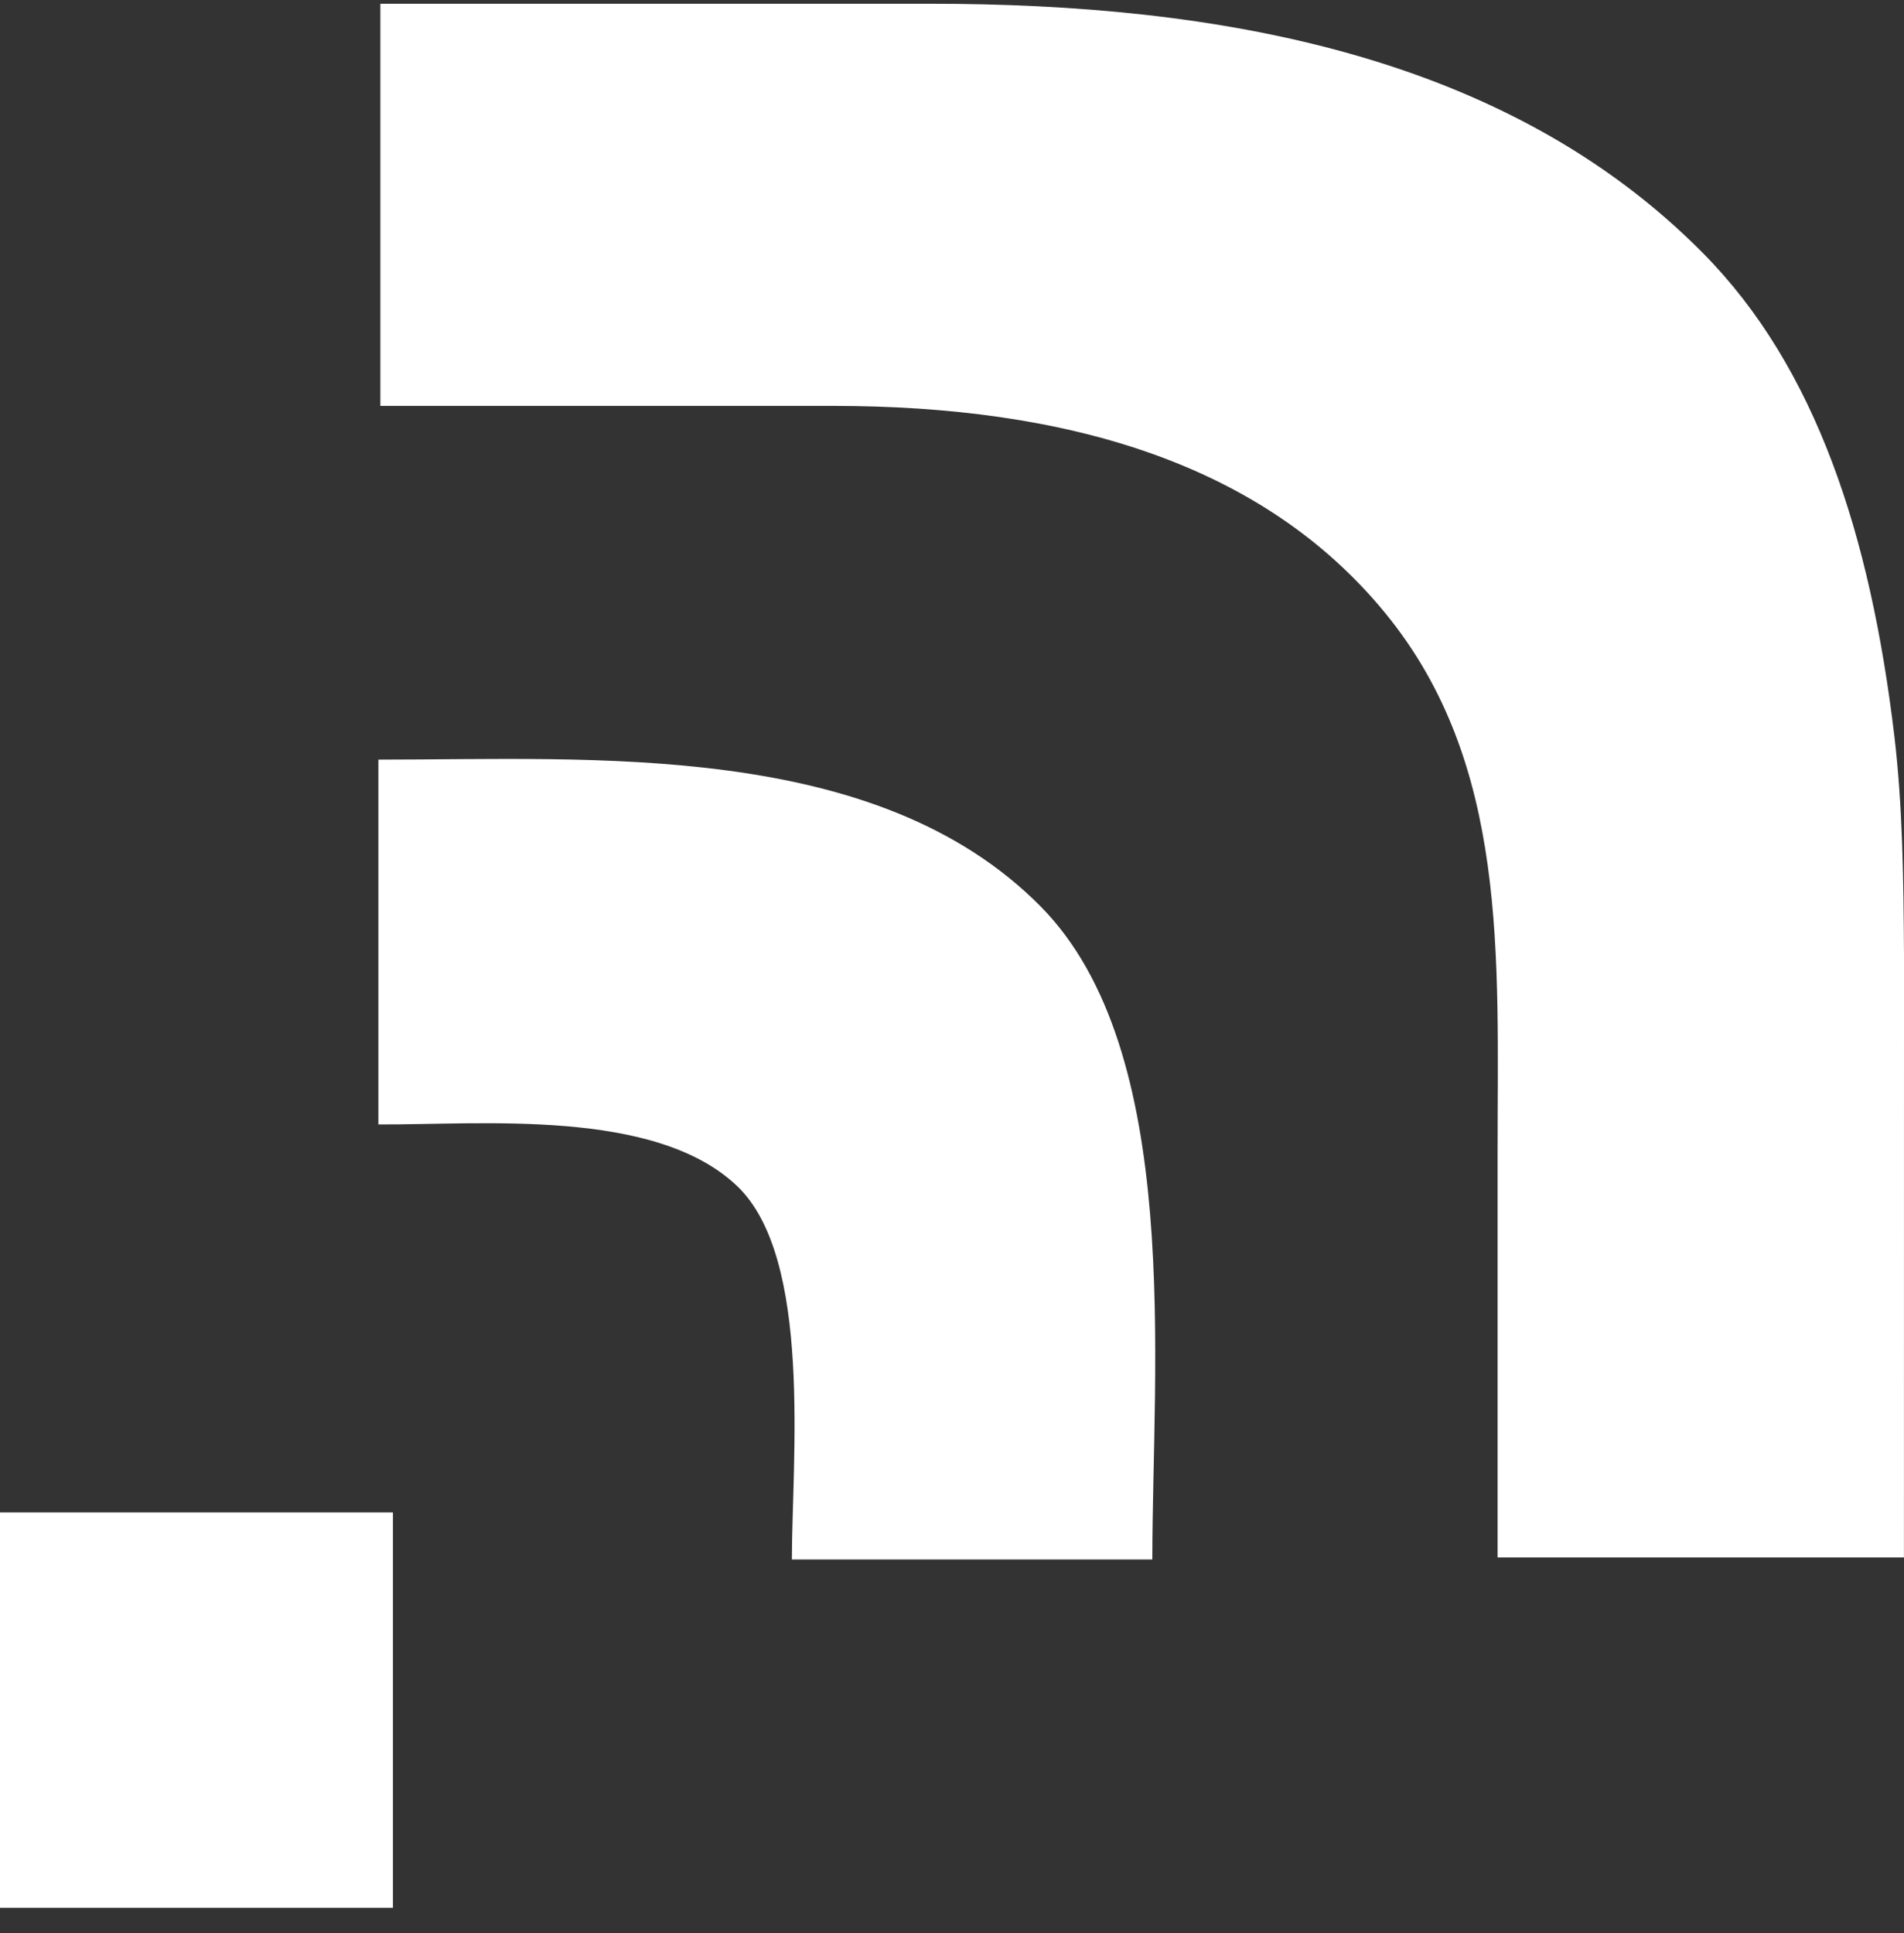 <svg width="65" height="66" viewBox="0 0 65 66" fill="none" xmlns="http://www.w3.org/2000/svg">
<rect x="0" y="0" width="65" height="66" fill="#333333" stroke="none"/>
<path d="M64.998 53.166H51.126V39.366C51.126 32.637 51.511 26.088 47.295 20.935C43.08 15.783 36.358 13.856 28.431 13.856H12.985L12.985 0.128H31.763C41.495 0.128 51.409 1.827 58.149 8.653C61.996 12.547 63.855 18.266 64.672 25.137C64.949 27.468 64.986 29.963 65 32.637L64.998 53.166Z" fill="white"/>
<path d="M39.339 53.238H27.034C27.034 49.874 27.749 42.954 25.167 40.491C22.365 37.819 16.43 38.406 12.917 38.385V25.932C20.27 25.932 29.916 25.267 35.529 30.947C40.407 35.886 39.339 46.575 39.339 53.238Z" fill="white"/>
<path d="M13.414 65.128V51.63H4.76837e-05V65.128H13.414Z" fill="white"/>
</svg>
